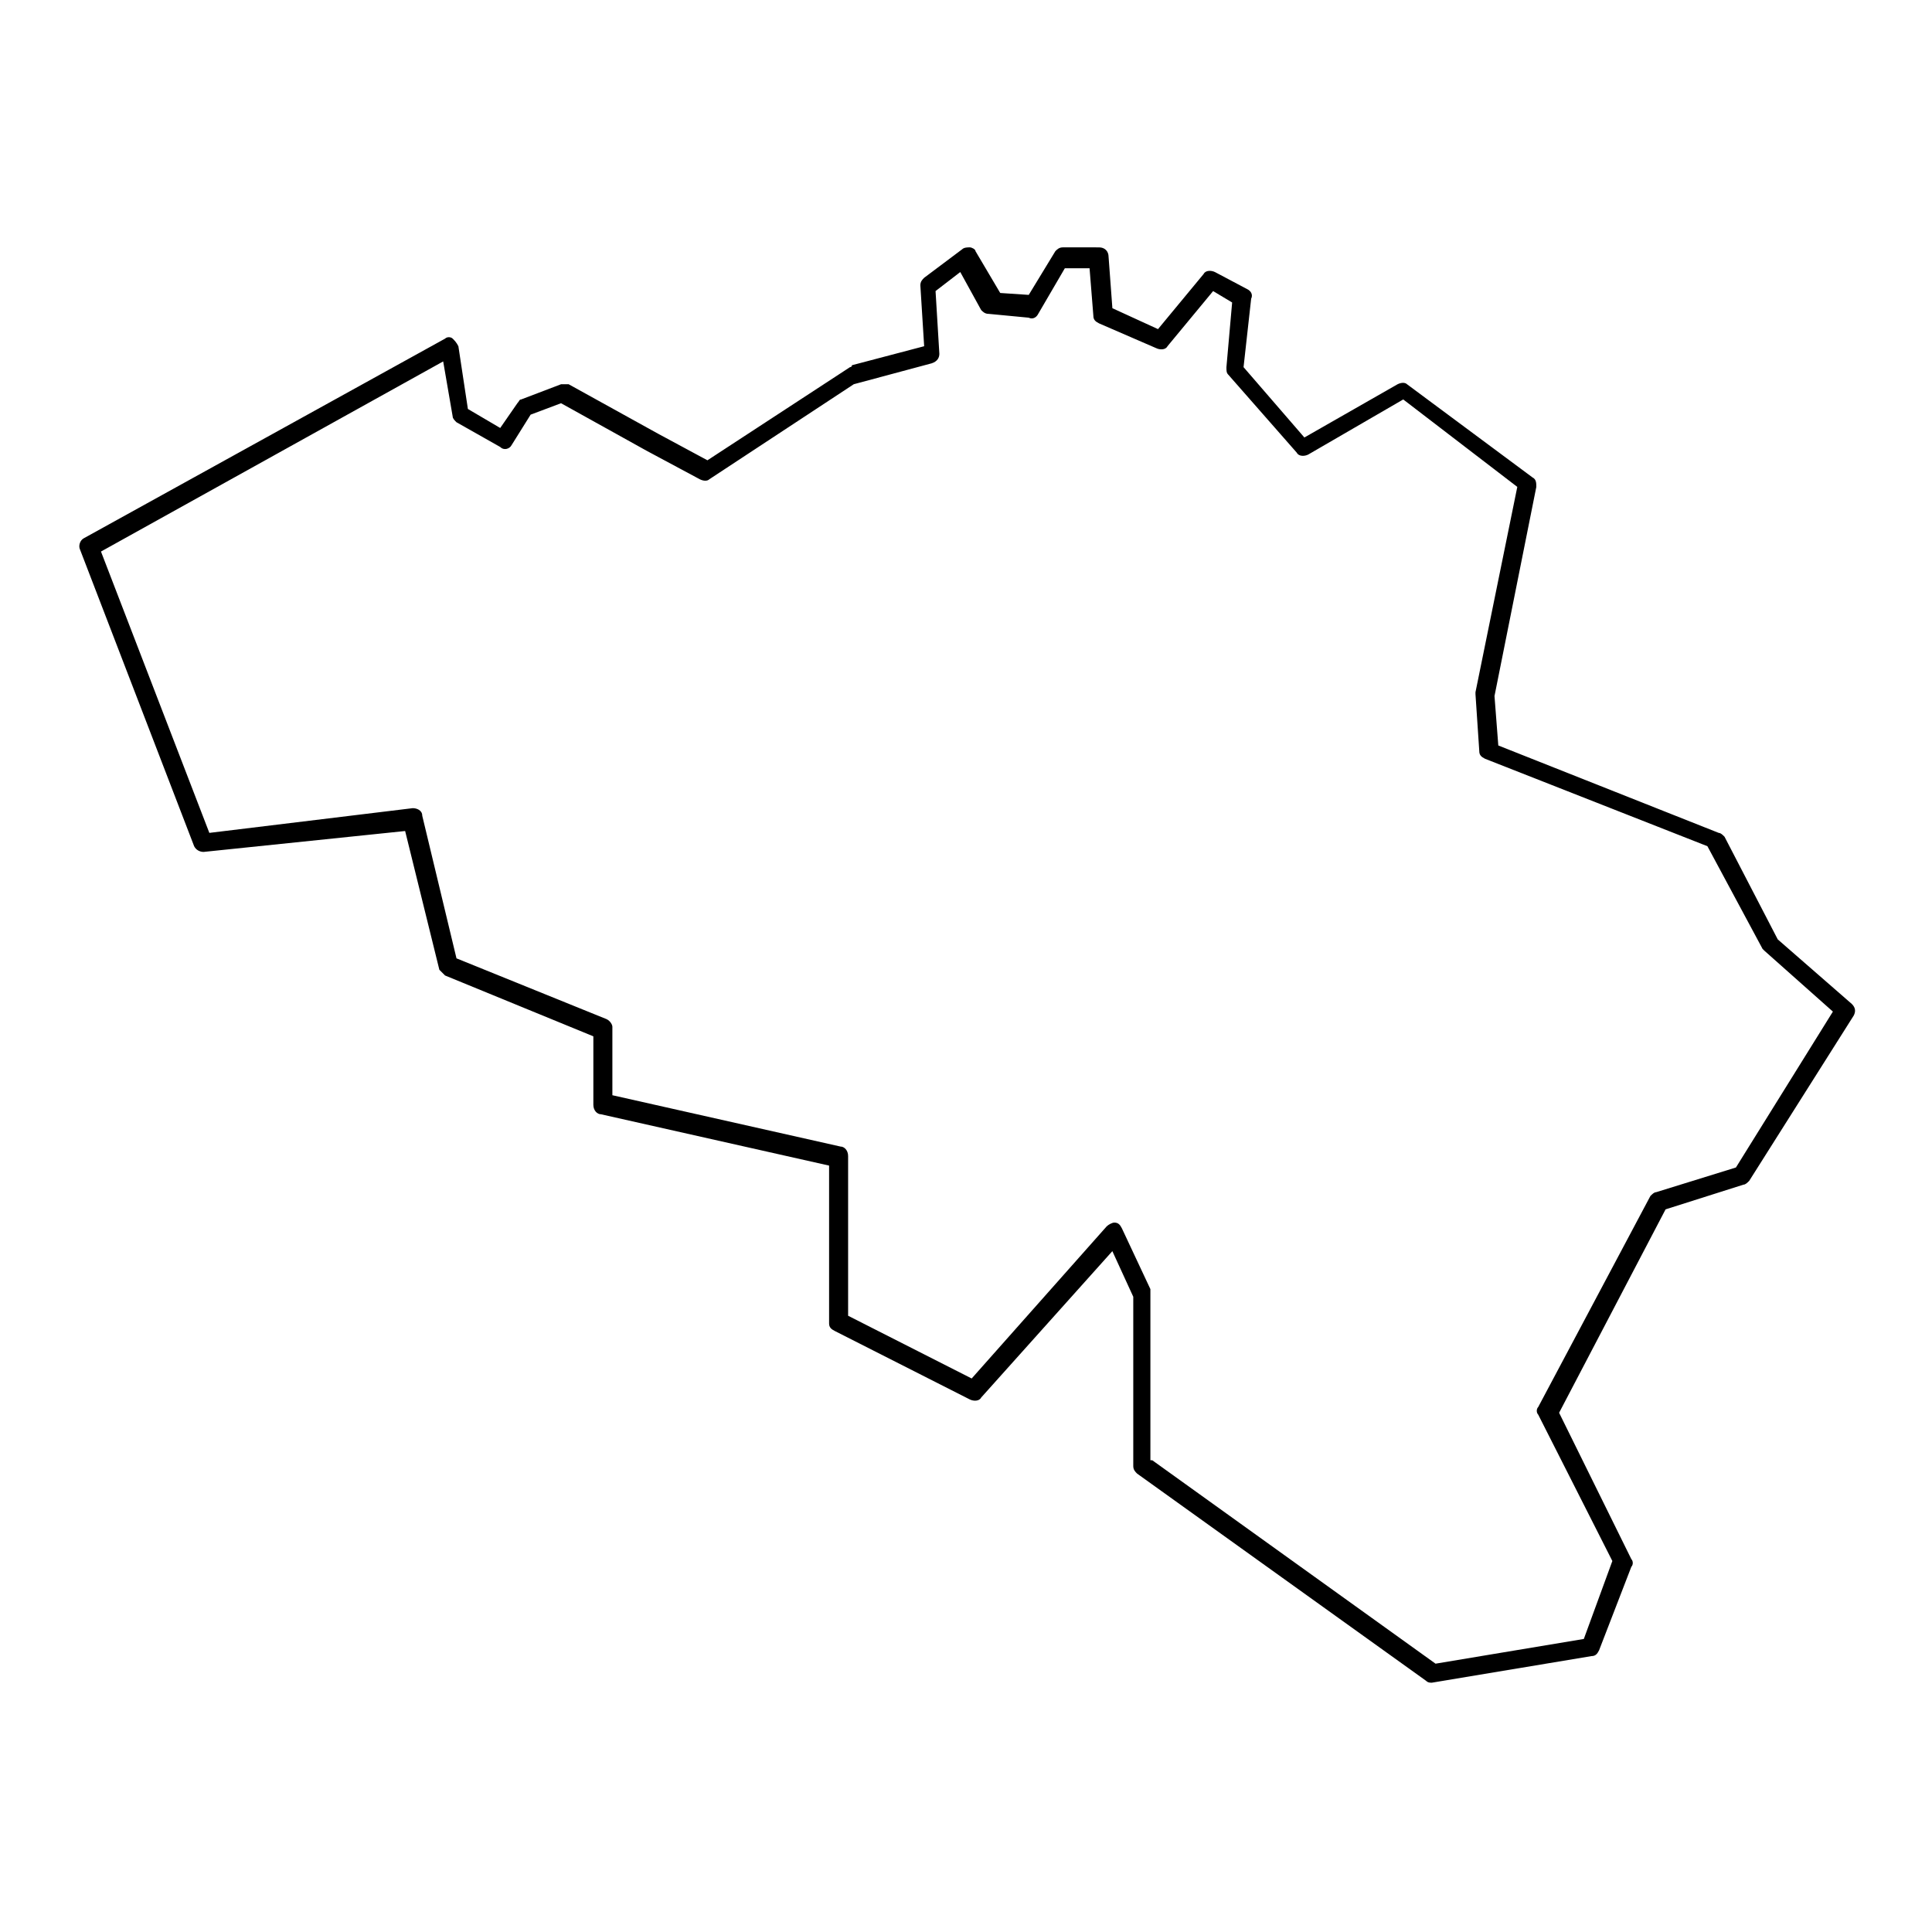 <?xml version="1.0" encoding="UTF-8"?>
<!-- Uploaded to: ICON Repo, www.iconrepo.com, Generator: ICON Repo Mixer Tools -->
<svg fill="#000000" width="800px" height="800px" version="1.1" viewBox="144 144 512 512" xmlns="http://www.w3.org/2000/svg">
 <path d="m523.43 589.93c-0.504 0-1.008 0-1.512-0.504l-76.582-54.914c-0.504-0.504-1.008-1.008-1.008-2.016v-44.84l-5.543-12.09-34.762 38.793c-0.504 1.008-2.016 1.008-3.023 0.504l-35.77-18.137c-1.008-0.504-1.512-1.008-1.512-2.016v-41.816l-60.457-13.602c-1.008 0-2.016-1.008-2.016-2.519v-18.137l-39.297-16.121c-0.504-0.504-1.008-1.008-1.512-1.512l-9.07-36.777-53.398 5.539c-1.008 0-2.016-0.504-2.519-1.512l-30.23-78.594c-0.504-1.008 0-2.519 1.008-3.023l95.723-52.898c0.504-0.504 1.512-0.504 2.016 0 0.504 0.504 1.008 1.008 1.512 2.016l2.519 16.625 8.566 5.039 4.535-6.551c0.504-0.504 0.504-1.008 1.008-1.008l10.578-4.031h2.016l23.68 13.098 13.098 7.055 37.785-24.688s0.504 0 0.504-0.504l19.145-5.039-1.008-16.121c0-1.008 0.504-1.512 1.008-2.016l10.078-7.559c0.504-0.504 1.512-0.504 2.016-0.504 0.504 0 1.512 0.504 1.512 1.008l6.551 11.082 7.559 0.504 7.055-11.586c0.504-0.504 1.008-1.008 2.016-1.008l9.566 0.004c1.512 0 2.519 1.008 2.519 2.519l1.008 13.602 12.09 5.543 12.09-14.609c0.504-1.008 2.016-1.008 3.023-0.504l8.566 4.535c1.008 0.504 1.512 1.512 1.008 2.519l-2.016 18.137 16.121 18.641 24.688-14.105c1.008-0.504 2.016-0.504 2.519 0l33.25 24.688c1.008 0.504 1.008 1.512 1.008 2.519l-11.082 55.418 1.008 13.098 58.441 23.176c0.504 0 1.008 0.504 1.512 1.008l14.105 27.207 19.648 17.129c1.008 1.008 1.008 2.016 0.504 3.023l-27.711 43.832c-0.504 0.504-1.008 1.008-1.512 1.008l-20.656 6.551-28.215 53.906 19.145 38.793c0.504 0.504 0.504 1.512 0 2.016l-8.562 22.164c-0.504 1.008-1.008 1.512-2.016 1.512l-42.316 7.051c0.504 0 0.504 0 0 0zm-74.062-58.945 75.066 53.906 39.297-6.551 7.559-20.656-19.648-38.793c-0.504-0.504-0.504-1.512 0-2.016l29.727-55.918c0.504-0.504 1.008-1.008 1.512-1.008l21.16-6.551 25.695-41.312-18.137-16.121-0.504-0.504-14.613-27.207-58.945-23.176c-1.008-0.504-1.512-1.008-1.512-2.016l-1.008-15.113v-0.504l11.082-54.41-30.227-23.176-25.191 14.609c-1.008 0.504-2.519 0.504-3.023-0.504l-18.137-20.656c-0.504-0.504-0.504-1.008-0.504-2.016l1.512-17.129-5.039-3.023-12.09 14.609c-0.504 1.008-2.016 1.008-3.023 0.504l-15.113-6.551c-1.008-0.504-1.512-1.008-1.512-2.016l-1.008-12.594h-6.551l-7.055 12.09c-0.504 1.008-1.512 1.512-2.519 1.008l-10.578-1.008c-1.008 0-1.512-0.504-2.016-1.008l-5.543-10.078-6.551 5.039 1.008 16.625c0 1.008-0.504 2.016-2.016 2.519l-20.656 5.543-38.289 25.191c-0.504 0.504-1.512 0.504-2.519 0l-14.105-7.559-22.672-12.594-8.059 3.027-5.039 8.062c-0.504 1.008-2.016 1.512-3.023 0.504l-11.586-6.551c-0.504-0.504-1.008-1.008-1.008-1.512l-2.519-14.609-90.688 50.383 28.719 74.559 53.906-6.551c1.008 0 2.519 0.504 2.519 2.016l9.07 37.785 39.801 16.121c1.008 0.504 1.512 1.512 1.512 2.016v18.137l60.457 13.602c1.008 0 2.016 1.008 2.016 2.519v42.32l32.746 16.625 35.77-40.305c0.504-0.504 1.512-1.008 2.016-1.008 1.008 0 1.512 0.504 2.016 1.512l7.559 16.121v1.008 44.34z"/>
</svg>
